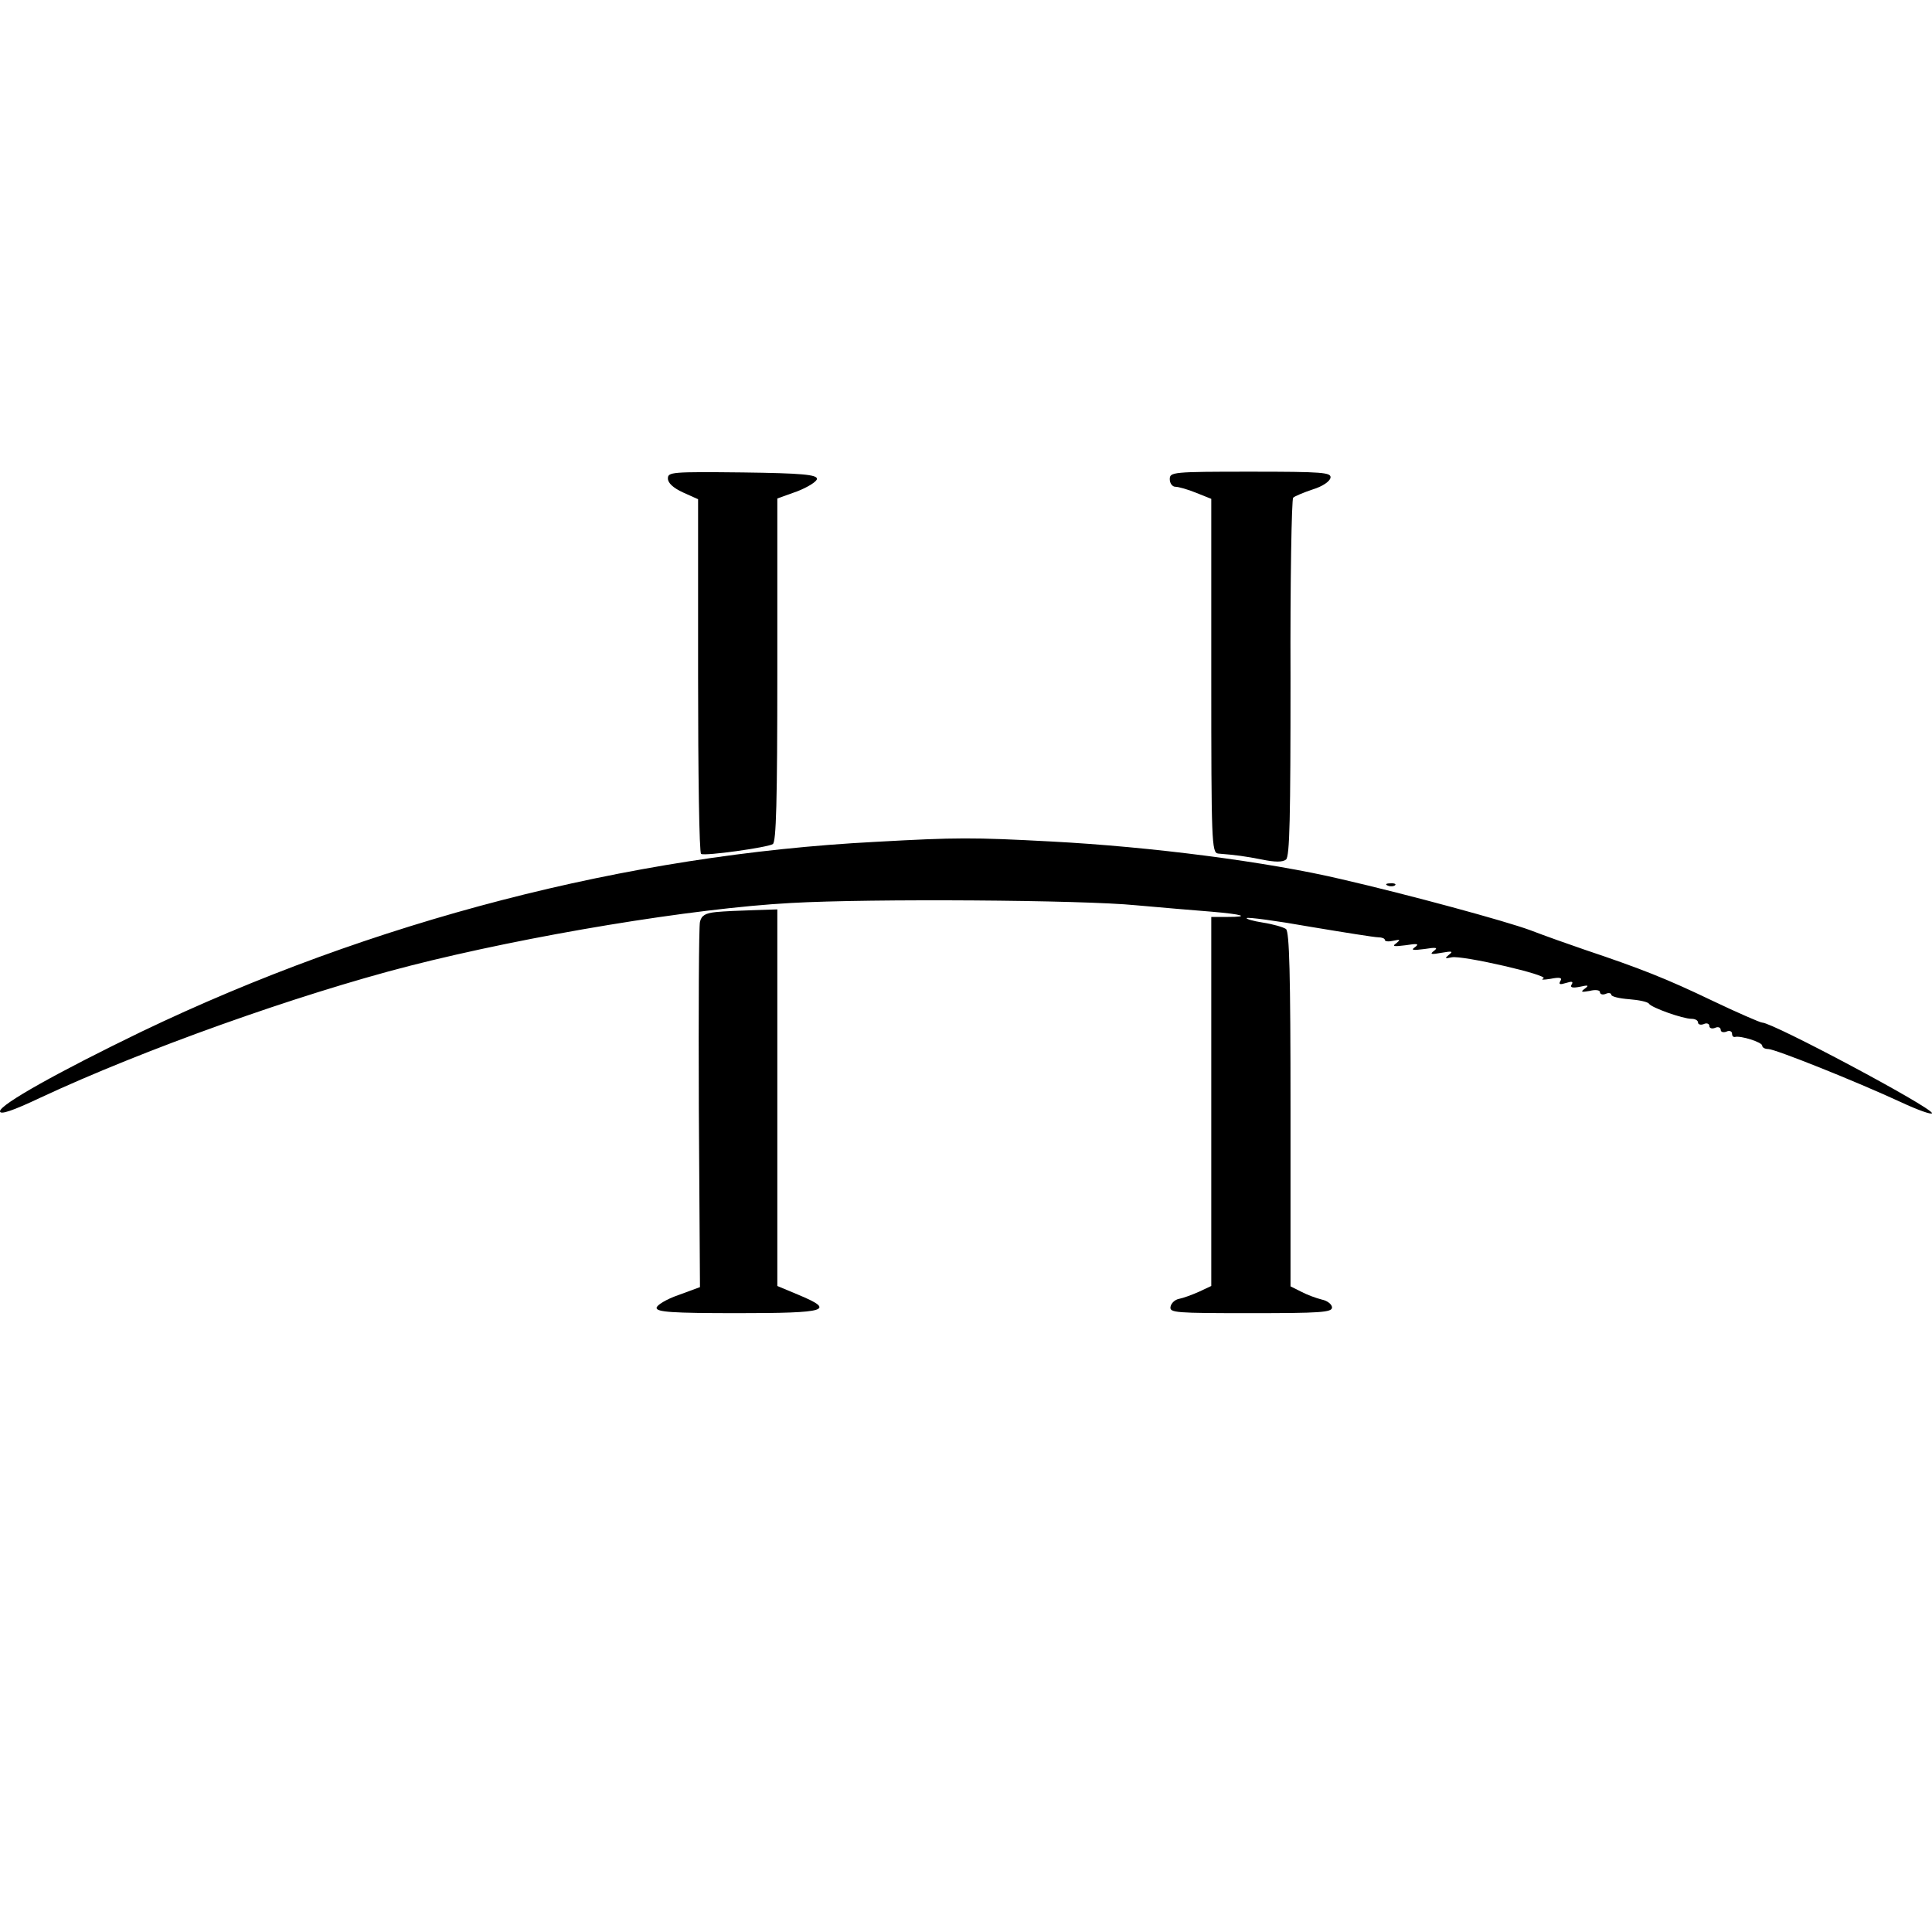 <?xml version="1.0" standalone="no"?>
<!DOCTYPE svg PUBLIC "-//W3C//DTD SVG 20010904//EN"
 "http://www.w3.org/TR/2001/REC-SVG-20010904/DTD/svg10.dtd">
<svg version="1.0" xmlns="http://www.w3.org/2000/svg"
 width="512pt" height="512pt" viewBox="0 0 512 512"
 preserveAspectRatio="xMidYMid meet">
<g transform="translate(0,512) scale(0.1,-0.1)"
fill="#000000" stroke="none">
<path d="M1770 3852 c0 -12 14 -25 40 -37 l40 -18 0 -468 c0 -257 3 -470 8
-472 11 -6 175 17 190 26 9 6 12 110 12 462 l0 454 53 19 c28 11 52 26 52 33
0 11 -39 15 -197 17 -188 2 -198 1 -198 -16z"/>
<path d="M3100 3850 c0 -11 7 -20 15 -20 8 0 33 -7 55 -16 l40 -16 0 -469 c0
-439 1 -469 18 -471 49 -4 71 -7 117 -16 34 -7 54 -7 63 0 10 8 12 112 12 481
-1 259 3 474 7 478 4 4 28 14 52 22 26 8 45 21 47 31 2 14 -20 16 -212 16
-207 0 -214 -1 -214 -20z"/>
<path d="M2320 2889 c-657 -34 -1334 -210 -1945 -503 -219 -106 -375 -193
-375 -211 0 -10 33 1 107 36 272 127 678 272 977 349 317 81 753 153 1012 167
212 12 773 8 914 -6 69 -6 159 -14 200 -17 83 -7 106 -14 42 -14 l-42 0 0
-489 0 -489 -32 -15 c-18 -8 -42 -17 -53 -19 -11 -2 -21 -11 -23 -21 -3 -16
13 -17 212 -17 184 0 216 2 216 15 0 8 -12 18 -27 21 -16 4 -40 13 -55 21
l-28 14 0 468 c0 363 -3 471 -12 479 -7 5 -35 13 -61 17 -26 4 -46 10 -43 12
2 3 78 -7 168 -23 90 -15 171 -28 181 -28 9 0 17 -3 17 -7 0 -4 10 -5 23 -2
18 4 19 3 7 -7 -12 -8 -6 -9 25 -5 31 5 37 4 25 -5 -12 -8 -6 -9 25 -5 31 5
37 4 25 -5 -12 -9 -7 -10 20 -5 28 5 32 4 20 -5 -12 -10 -11 -11 7 -7 28 6
262 -48 243 -56 -8 -4 0 -4 19 -1 25 5 32 3 26 -6 -5 -9 -1 -10 15 -5 16 5 20
4 15 -4 -5 -8 2 -10 22 -6 22 5 25 4 13 -5 -12 -9 -10 -10 13 -6 15 4 27 2 27
-3 0 -6 7 -8 15 -5 8 4 15 2 15 -2 0 -5 21 -10 47 -12 26 -2 50 -7 53 -12 6
-10 89 -40 113 -40 9 0 17 -4 17 -10 0 -5 7 -7 15 -4 8 4 15 1 15 -5 0 -6 7
-8 15 -5 8 4 15 1 15 -5 0 -6 7 -8 15 -5 8 4 15 1 15 -5 0 -6 3 -10 8 -9 15 4
72 -14 72 -23 0 -5 7 -9 16 -9 18 0 231 -85 352 -141 45 -21 82 -34 82 -29 0
15 -422 240 -450 240 -5 0 -65 26 -132 58 -121 58 -189 85 -338 135 -41 14
-106 37 -145 52 -65 24 -318 93 -500 135 -195 46 -503 86 -770 100 -207 11
-249 11 -465 -1z"/>
<path d="M3678 2773 c7 -3 16 -2 19 1 4 3 -2 6 -13 5 -11 0 -14 -3 -6 -6z"/>
<path d="M1898 2703 c-29 -3 -39 -9 -43 -26 -3 -12 -4 -235 -3 -495 l3 -473
-57 -21 c-32 -11 -58 -27 -58 -34 0 -11 40 -14 215 -14 238 0 261 7 160 49
l-55 23 0 499 0 499 -62 -2 c-35 -1 -80 -3 -100 -5z"/>
</g>
</svg>
